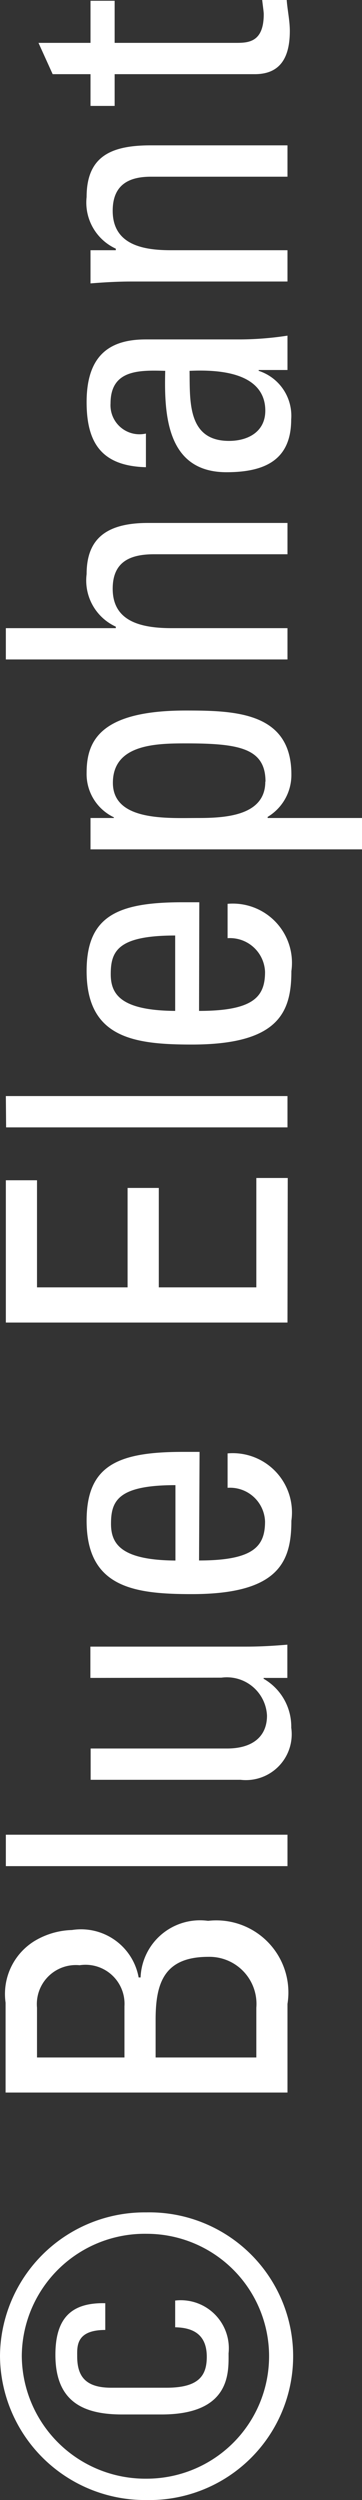 <svg xmlns="http://www.w3.org/2000/svg" xmlns:xlink="http://www.w3.org/1999/xlink" viewBox="0 0 5.567 38.426"><rect x="0" y="0" width="5.567" height="38.426" fill="#333333" stroke="none"/><defs><style>.cls-1{fill:none;}.cls-2{clip-path:url(#clip-path);}.cls-3{fill:#fff;}</style><clipPath id="clip-path" transform="translate(0 0)"><rect class="cls-1" width="5.567" height="38.426"/></clipPath></defs><g id="레이어_2" data-name="레이어 2"><g id="레이어_1-2" data-name="레이어 1"><g class="cls-2"><path class="cls-3" d="M1.392,1.628h.371V1.14H3.918c.348,0,.539-.2.539-.664,0-.158-.036-.317-.048-.476H4.032c.012.106.024.182.024.218,0,.441-.246.441-.438.441H1.763V.012H1.392V.659h-.8L.81,1.14h.582Zm3.029.606h-2.1c-.6,0-.989.159-.989.794a.78.78,0,0,0,.449.794v.024H1.392v.51c.21-.017.419-.029.629-.029h2.4V3.846H2.627c-.414,0-.894-.077-.894-.606,0-.412.264-.524.588-.524h2.1Zm0,3.453V5.159a4.924,4.924,0,0,1-.72.058H2.244c-.511,0-.912.2-.912.964,0,.63.234.982.912,1V6.664A.446.446,0,0,1,1.7,6.2c0-.518.439-.512.841-.5-.018.676.024,1.558.942,1.558.582,0,.995-.182.995-.811a.726.726,0,0,0-.5-.747V5.687ZM2.915,5.7c.979-.047,1.165.318,1.165.612,0,.323-.264.465-.558.465-.643,0-.6-.618-.607-1.077M4.421,8.038H2.273c-.683,0-.941.282-.941.787a.781.781,0,0,0,.449.807v.023H.09v.481H4.421V9.655H2.639c-.51,0-.906-.124-.906-.606,0-.412.264-.53.636-.53H4.421ZM1.392,12.573v.482H5.567v-.482H4.116v-.017a.752.752,0,0,0,.365-.653c0-.959-.869-.982-1.625-.982-1.332,0-1.524.481-1.524.958a.736.736,0,0,0,.419.683v.011Zm2.688-.559c0,.536-.642.559-1.044.559-.462,0-1.3.053-1.3-.541s.666-.606,1.123-.606c.81,0,1.224.071,1.224.588M3.065,13.868H2.808c-1,0-1.476.211-1.476,1.058,0,1.029.732,1.129,1.619,1.129,1.339,0,1.53-.5,1.53-1.129A.91.91,0,0,0,3.5,13.892v.528a.54.54,0,0,1,.576.518c0,.376-.168.6-1.015.6Zm-.371,1.67c-.841-.006-.991-.259-.991-.565,0-.353.108-.594.991-.594Zm-2.6,1.79H4.421v-.481H.09Zm4.331.778H3.942v1.681h-1.5V18.259H1.962v1.528H.569V18.141H.09v2.187H4.421Zm-1.356,4.21H2.808c-1,0-1.476.211-1.476,1.058,0,1.028.732,1.128,1.619,1.128,1.339,0,1.53-.5,1.53-1.128A.911.911,0,0,0,3.5,22.339v.529a.539.539,0,0,1,.576.517c0,.377-.168.6-1.015.6Zm-.371,1.67c-.841-.006-.991-.259-.991-.565,0-.353.108-.594.991-.594Zm.708,1.8a.618.618,0,0,1,.7.583c0,.341-.246.506-.612.506h-2.1v.481H3.7a.705.705,0,0,0,.779-.8.849.849,0,0,0-.425-.753V25.79h.365v-.511c-.209.018-.419.03-.629.03h-2.4v.481ZM.09,28.683H4.421V28.2H.09ZM4.421,30.8A1.108,1.108,0,0,0,3.2,29.524a.914.914,0,0,0-1.038.87h-.03a.9.9,0,0,0-1.026-.729,1.178,1.178,0,0,0-.577.17.956.956,0,0,0-.443.947v1.381H4.421Zm-3.852.824v-.765a.6.6,0,0,1,.655-.653.6.6,0,0,1,.69.63v.788Zm1.824,0v-.577c0-.552.12-.97.811-.97a.724.724,0,0,1,.738.782v.765ZM1.709,36.7c-.4,0-.522-.182-.522-.482,0-.147-.024-.406.432-.406v-.411c-.516-.012-.767.223-.767.793,0,.723.431.917,1.026.917h.606c1.073,0,1.031-.658,1.031-.94a.739.739,0,0,0-.821-.811v.411c.276.005.486.111.486.453,0,.282-.114.476-.618.476ZM.335,36.21a1.891,1.891,0,0,1,1.921-1.876,1.882,1.882,0,1,1,0,3.764A1.9,1.9,0,0,1,.335,36.21M0,36.21a2.23,2.23,0,0,0,2.25,2.216,2.211,2.211,0,1,0,0-4.421A2.225,2.225,0,0,0,0,36.21" transform="translate(0 0)"/></g></g></g></svg>